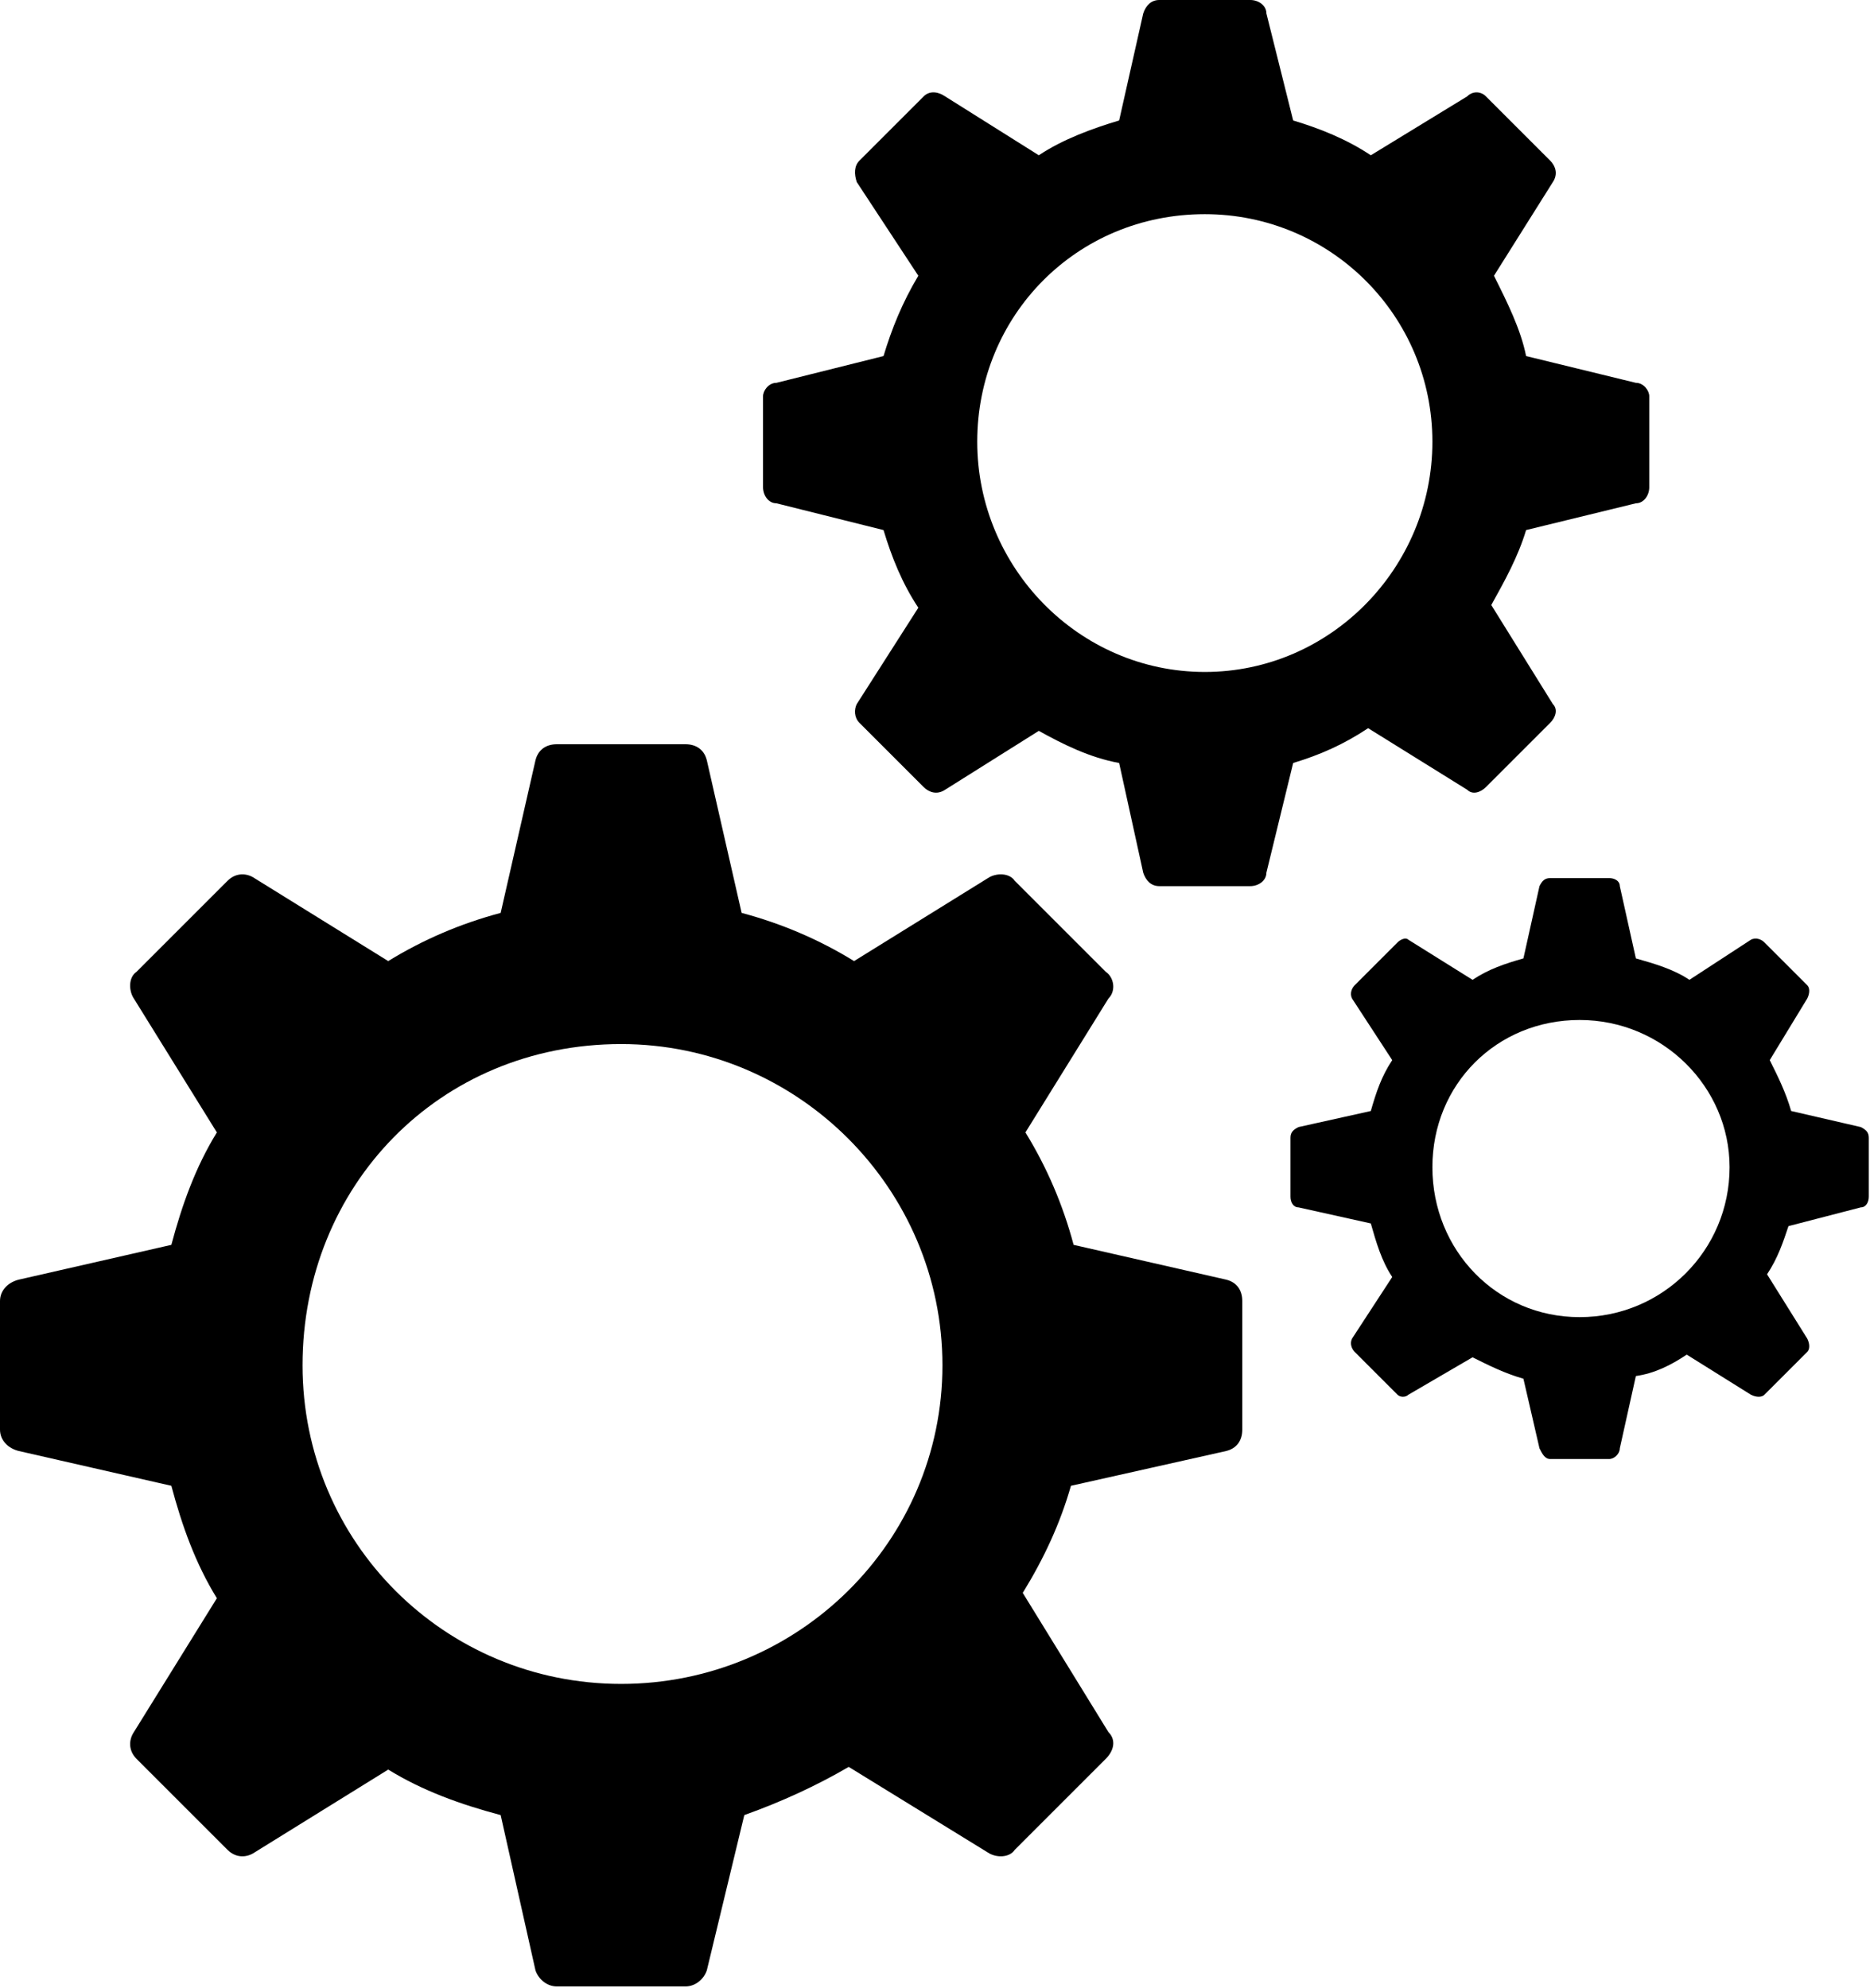 <?xml version="1.0" encoding="UTF-8" standalone="no"?>
<svg
   xmlns:dc="http://purl.org/dc/elements/1.1/"
   xmlns:cc="http://creativecommons.org/ns#"
   xmlns:rdf="http://www.w3.org/1999/02/22-rdf-syntax-ns#"
   xmlns:svg="http://www.w3.org/2000/svg"
   xmlns="http://www.w3.org/2000/svg"
   height="334.857"
   width="315"
   id="svg18"
   y="0px"
   x="0px"
   viewBox="0 0 315 334.857"
   style="clip-rule:evenodd;fill-rule:evenodd;image-rendering:optimizeQuality;shape-rendering:geometricPrecision;text-rendering:geometricPrecision"
   version="1.1"
   xml:space="preserve"><defs
     id="defs4"><style
       id="style2"
       type="text/css">
   
    .fil0 {fill:black}
   
  </style></defs><g
     transform="scale(0.451)"
     id="g12"><path
       style="fill:#000000"
       id="path6"
       d="m 264,284 13,57 c 15,4 29,10 42,18 l 50,-31 c 3,-2 8,-2 10,1 l 34,34 c 3,2 4,7 1,10 l -31,50 c 8,13 14,27 18,42 l 57,13 c 4,1 6,4 6,8 v 48 c 0,4 -2,7 -6,8 l -58,13 c -4,14 -10,27 -18,40 l 32,52 c 3,3 2,7 -1,10 l -34,34 c -2,3 -7,3 -10,1 l -52,-32 c -12,7 -25,13 -39,18 l -14,58 c -1,3 -4,6 -8,6 h -48 c -4,0 -7,-3 -8,-6 l -13,-58 c -15,-4 -29,-9 -42,-17 l -50,31 c -3,2 -7,2 -10,-1 L 51,657 c -3,-3 -3,-7 -1,-10 L 81,597 C 73,584 68,570 64,555 L 7,542 c -4,-1 -7,-4 -7,-8 v -48 c 0,-4 3,-7 7,-8 l 57,-13 c 4,-15 9,-29 17,-42 L 50,373 c -2,-3 -2,-8 1,-10 l 34,-34 c 3,-3 7,-3 10,-1 l 50,31 c 13,-8 27,-14 42,-18 l 13,-57 c 1,-4 4,-6 8,-6 h 48 c 4,0 7,2 8,6 z m -32,106 c -68,0 -119,53 -119,120 0,66 53,119 119,119 66,0 120,-53 120,-119 0,-66 -54,-120 -120,-120 z"
       class="fil0" /><path
       style="fill:#000000"
       id="path8"
       d="m 605,331 6,27 c 7,2 14,4 20,8 l 23,-15 c 2,-1 4,0 5,1 l 16,16 c 1,1 1,3 0,5 l -14,23 c 3,6 6,12 8,19 l 26,6 c 2,1 3,2 3,4 v 22 c 0,2 -1,4 -3,4 l -27,7 c -2,6 -4,12 -8,18 l 15,24 c 1,2 1,4 0,5 l -16,16 c -1,1 -3,1 -5,0 l -24,-15 c -6,4 -12,7 -19,8 l -6,27 c 0,2 -2,4 -4,4 h -22 c -2,0 -3,-2 -4,-4 l -6,-26 c -7,-2 -13,-5 -19,-8 l -24,14 c -1,1 -3,1 -4,0 l -16,-16 c -1,-1 -2,-3 -1,-5 l 15,-23 c -4,-6 -6,-13 -8,-20 l -27,-6 c -2,0 -3,-2 -3,-4 v -22 c 0,-2 1,-3 3,-4 l 27,-6 c 2,-7 4,-13 8,-19 l -15,-23 c -1,-2 0,-4 1,-5 l 16,-16 c 1,-1 3,-2 4,-1 l 24,15 c 6,-4 12,-6 19,-8 l 6,-27 c 1,-2 2,-3 4,-3 h 22 c 2,0 4,1 4,3 z m -15,50 c -31,0 -55,24 -55,55 0,31 24,56 55,56 31,0 56,-25 56,-56 0,-30 -25,-55 -56,-55 z"
       class="fil0" /><path
       style="fill:#000000"
       id="path10"
       d="m 473,5 10,40 c 10,3 20,7 29,13 l 36,-22 c 2,-2 5,-2 7,0 l 24,24 c 2,2 3,5 1,8 l -22,35 c 5,10 10,20 12,30 l 41,10 c 3,0 5,3 5,5 v 34 c 0,3 -2,6 -5,6 l -41,10 c -3,10 -8,19 -13,28 l 23,37 c 2,2 1,5 -1,7 l -24,24 c -2,2 -5,3 -7,1 l -37,-23 c -9,6 -18,10 -28,13 l -10,41 c 0,3 -3,5 -6,5 h -34 c -3,0 -5,-2 -6,-5 l -9,-41 c -11,-2 -21,-7 -30,-12 l -35,22 c -3,2 -6,1 -8,-1 l -24,-24 c -2,-2 -2,-5 -1,-7 l 23,-36 c -6,-9 -10,-19 -13,-29 l -40,-10 c -3,0 -5,-3 -5,-6 v -34 c 0,-2 2,-5 5,-5 l 40,-10 c 3,-10 7,-20 13,-30 L 320,68 c -1,-3 -1,-6 1,-8 l 24,-24 c 2,-2 5,-2 8,0 l 35,22 c 9,-6 20,-10 30,-13 l 9,-40 c 1,-3 3,-5 6,-5 h 34 c 3,0 6,2 6,5 z m -23,75 c -48,0 -85,38 -85,85 0,47 38,86 85,86 47,0 85,-39 85,-86 0,-47 -38,-85 -85,-85 z"
       class="fil0" /></g></svg>